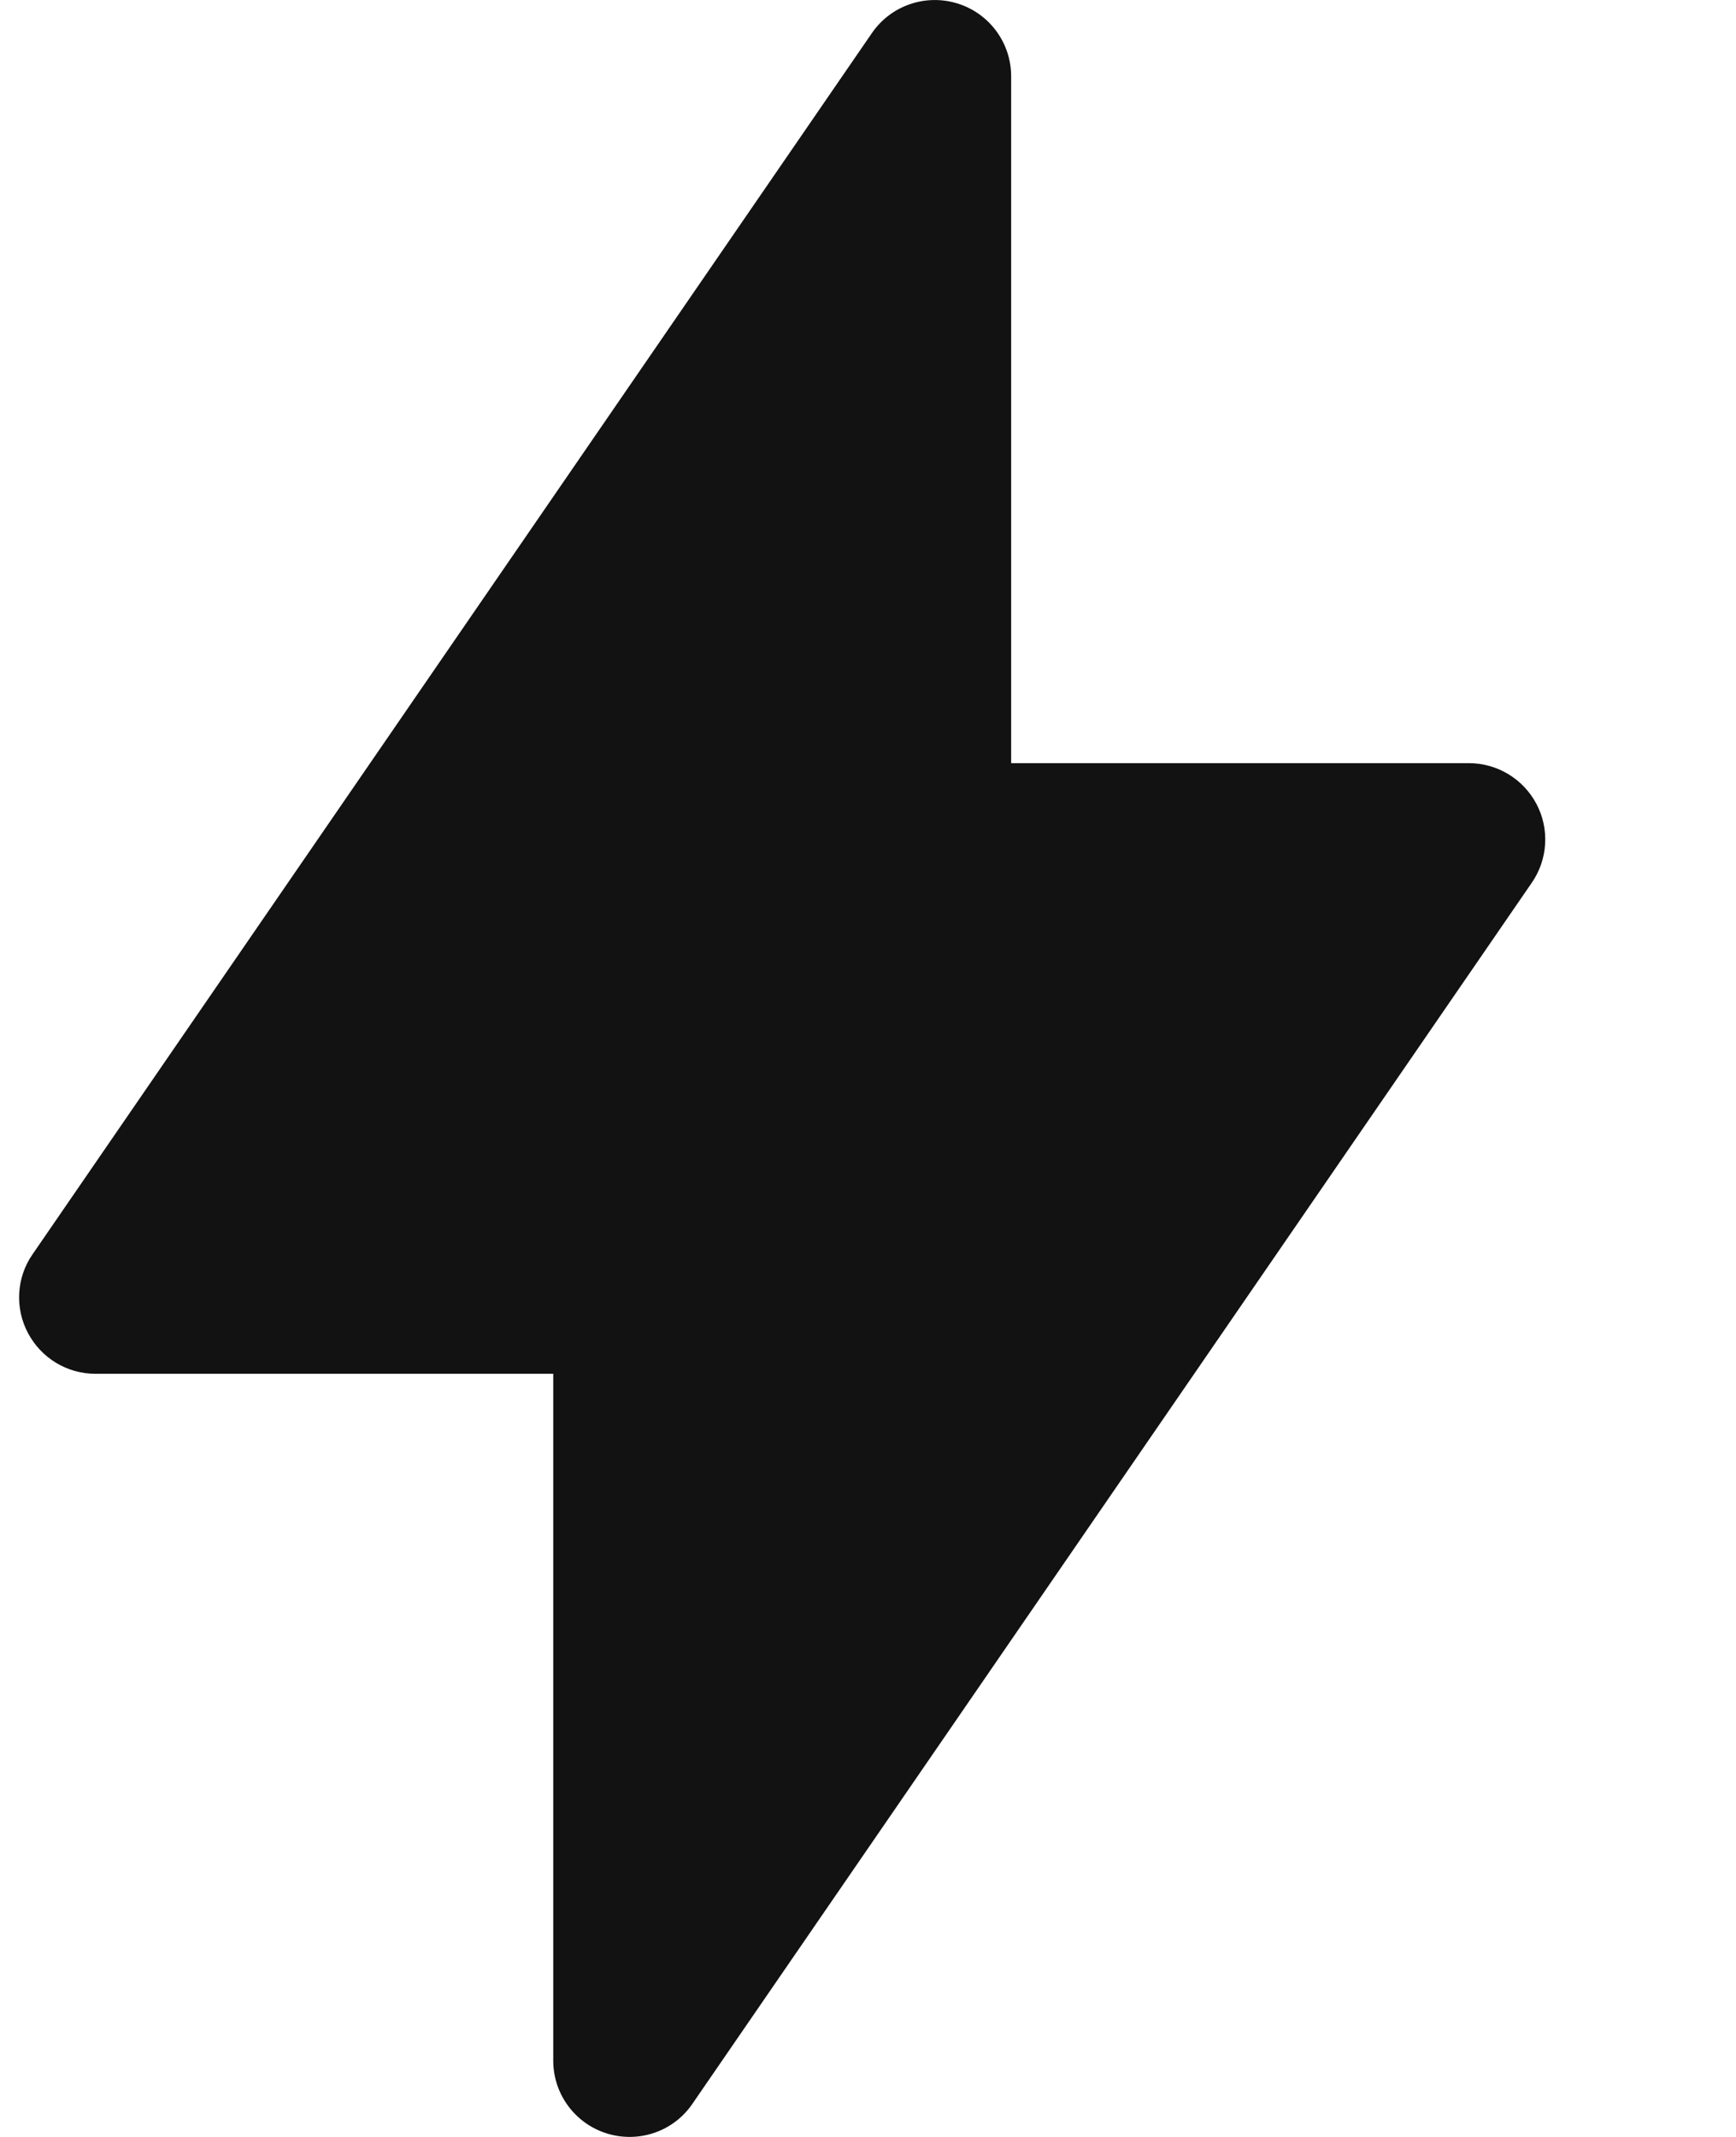 <svg xmlns="http://www.w3.org/2000/svg" width="13" height="16" viewBox="0 0 13 16" fill="none">
    <path fill-rule="evenodd" clip-rule="evenodd"
        d="M7.572 0.571C7.572 0.321 7.409 0.1 7.17 0.026C6.931 -0.048 6.671 0.041 6.529 0.248L0.244 9.391C0.123 9.565 0.11 9.793 0.209 9.98C0.308 10.168 0.502 10.286 0.714 10.286H4.143V15.429C4.143 15.679 4.306 15.9 4.545 15.974C4.784 16.048 5.044 15.959 5.185 15.752L11.471 6.609C11.591 6.435 11.605 6.207 11.506 6.02C11.407 5.832 11.212 5.714 11 5.714H7.572V0.571Z"
        fill="#121213" />
</svg>